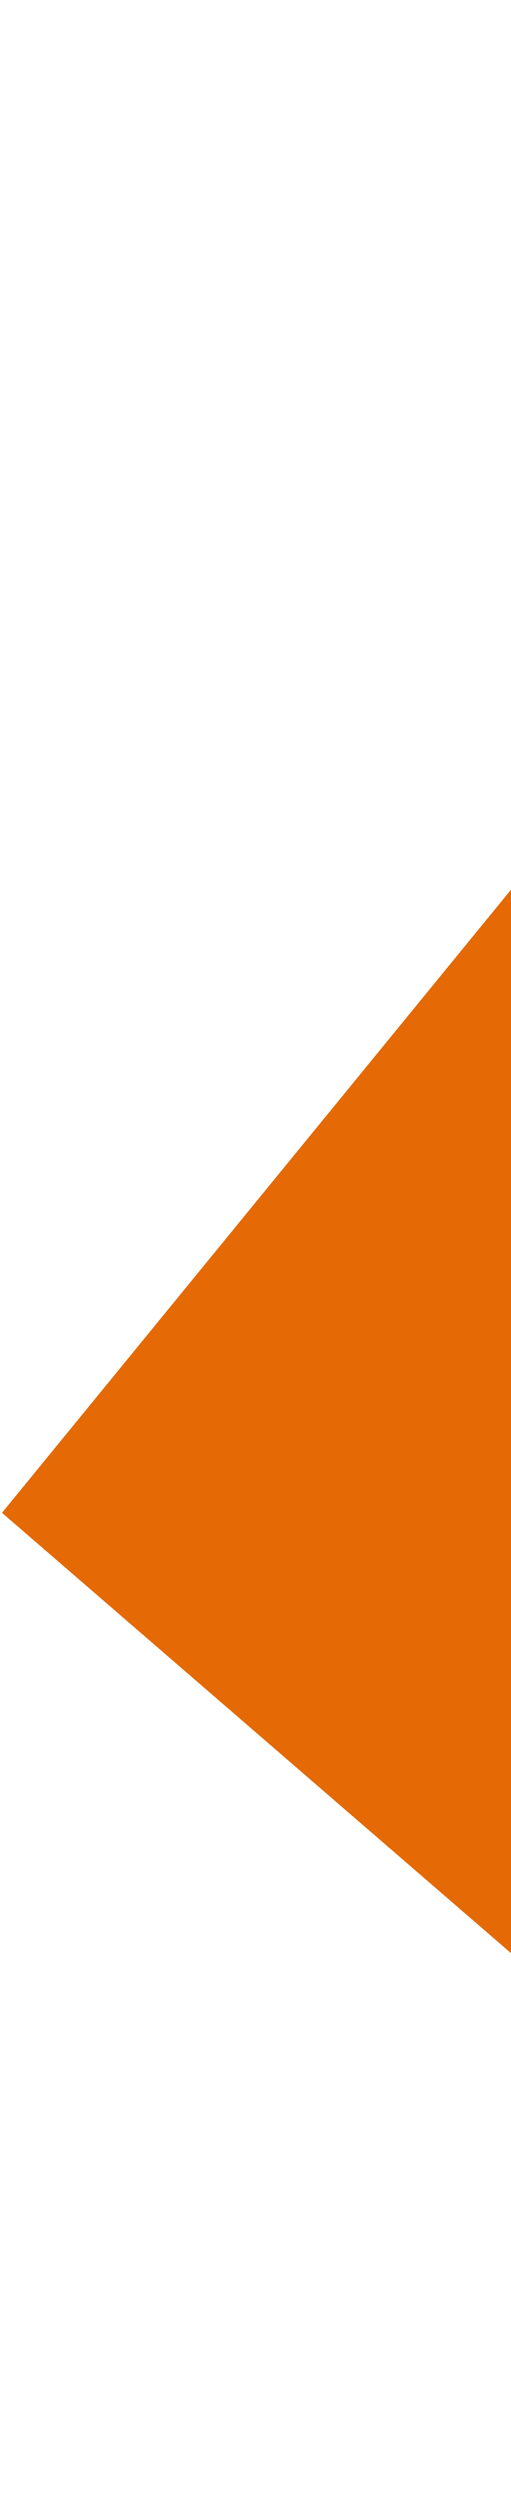 <?xml version="1.0" encoding="UTF-8"?> <svg xmlns="http://www.w3.org/2000/svg" width="191" height="933" viewBox="0 0 191 933" fill="none"> <path d="M426.945 932.713L0.745 564.576L462.658 -0L570.398 93.061L426.945 932.713Z" fill="#E56905"></path> </svg> 